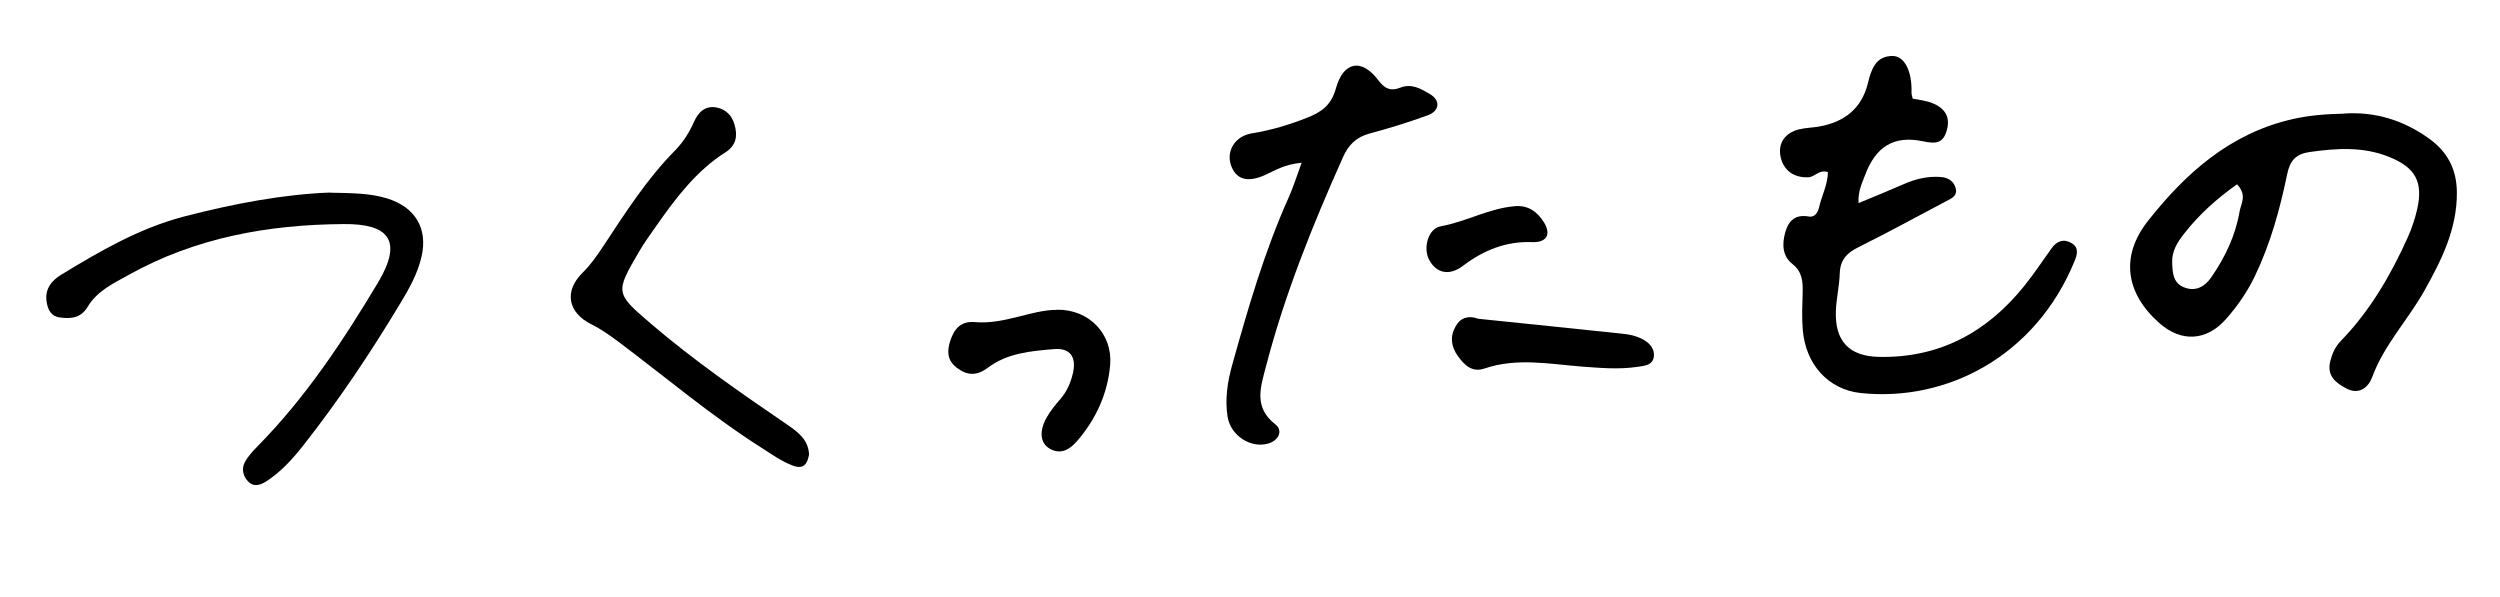 <svg viewBox="0 0 134 32" fill="none" xmlns="http://www.w3.org/2000/svg">
<path d="M125.64 6.086C127.316 5.975 128.817 6.443 130.174 7.411C131.175 8.119 131.681 9.061 131.688 10.314C131.701 12.27 130.869 13.932 129.954 15.569C129.07 17.148 127.784 18.48 127.147 20.22C126.946 20.759 126.452 21.182 125.77 20.824C125.199 20.526 124.711 20.149 124.9 19.369C125.004 18.96 125.153 18.603 125.459 18.285C127.03 16.667 128.148 14.744 129.064 12.705C129.272 12.237 129.44 11.737 129.557 11.23C129.895 9.749 129.466 8.983 128.076 8.418C126.673 7.846 125.238 7.943 123.783 8.151C123.068 8.255 122.743 8.599 122.594 9.333C122.204 11.211 121.697 13.062 120.86 14.803C120.45 15.654 119.924 16.414 119.301 17.115C118.261 18.278 116.923 18.356 115.747 17.323C113.922 15.712 113.643 13.731 115.13 11.841C117.157 9.275 119.528 7.157 122.854 6.391C123.776 6.177 124.699 6.112 125.627 6.092L125.64 6.086ZM119.905 9.879C118.813 10.652 117.858 11.509 117.06 12.536C116.702 12.991 116.403 13.471 116.429 14.082C116.449 14.601 116.468 15.154 117.047 15.394C117.677 15.654 118.177 15.368 118.521 14.868C119.262 13.796 119.82 12.64 120.041 11.341C120.113 10.912 120.463 10.47 119.905 9.879Z" fill="black"/>
<path d="M97.981 9.229C97.507 9.061 97.286 9.489 96.922 9.502C96.168 9.535 95.603 9.151 95.441 8.411C95.285 7.69 95.662 7.118 96.441 6.93C96.792 6.846 97.162 6.845 97.513 6.781C98.845 6.54 99.774 5.839 100.118 4.468C100.293 3.747 100.521 3 101.443 3C102.099 3 102.495 3.857 102.456 4.962C102.456 5.059 102.489 5.157 102.521 5.287C102.859 5.358 103.229 5.39 103.554 5.52C104.288 5.806 104.535 6.3 104.353 6.969C104.158 7.683 103.775 7.722 103.067 7.573C101.501 7.242 100.534 7.872 99.968 9.385C99.812 9.808 99.585 10.223 99.618 10.886C100.508 10.516 101.3 10.197 102.08 9.853C102.71 9.58 103.359 9.431 104.048 9.489C104.444 9.522 104.749 9.736 104.834 10.126C104.918 10.516 104.574 10.646 104.308 10.788C102.749 11.613 101.203 12.458 99.624 13.244C99.001 13.549 98.637 13.919 98.611 14.647C98.591 15.316 98.429 15.985 98.403 16.661C98.338 18.265 99.105 19.096 100.702 19.129C103.95 19.2 106.503 17.81 108.504 15.322C109.023 14.679 109.478 13.984 109.965 13.309C110.245 12.919 110.615 12.776 111.044 13.036C111.44 13.276 111.342 13.646 111.193 14.004C109.095 19.11 104.321 21.558 99.722 21.065C97.994 20.876 96.785 19.532 96.63 17.693C96.571 17.024 96.604 16.342 96.623 15.673C96.636 15.089 96.604 14.575 96.078 14.153C95.525 13.718 95.512 13.075 95.694 12.438C95.876 11.808 96.246 11.477 96.961 11.607C97.253 11.659 97.435 11.405 97.493 11.146C97.636 10.503 97.968 9.905 97.974 9.236L97.981 9.229Z" fill="black"/>
<path d="M17.661 10.327C18.914 10.353 19.843 10.353 20.759 10.639C22.24 11.1 22.942 12.224 22.597 13.744C22.39 14.666 21.922 15.491 21.441 16.284C19.863 18.908 18.161 21.454 16.264 23.864C15.686 24.598 15.056 25.3 14.263 25.807C13.958 26.002 13.588 26.131 13.276 25.781C13.01 25.482 12.945 25.105 13.127 24.767C13.295 24.456 13.549 24.183 13.802 23.923C16.374 21.318 18.375 18.291 20.246 15.173C21.642 12.848 20.791 11.99 18.427 12.01C14.374 12.036 10.476 12.737 6.891 14.738C6.072 15.193 5.208 15.595 4.702 16.44C4.344 17.044 3.818 17.096 3.221 17.018C2.714 16.953 2.551 16.57 2.493 16.134C2.409 15.485 2.759 15.043 3.279 14.725C5.364 13.458 7.462 12.237 9.859 11.607C12.529 10.912 15.225 10.412 17.674 10.321L17.661 10.327Z" fill="black"/>
<path d="M69.777 8.723C68.835 8.801 68.315 9.158 67.75 9.405C66.828 9.801 66.237 9.6 65.977 8.846C65.724 8.099 66.191 7.294 67.088 7.151C68.121 6.982 69.108 6.689 70.069 6.306C70.803 6.02 71.349 5.657 71.602 4.747C72.005 3.279 72.992 3.117 73.882 4.306C74.246 4.786 74.564 4.89 75.045 4.702C75.668 4.455 76.169 4.76 76.649 5.046C77.221 5.39 77.169 5.949 76.519 6.183C75.5 6.553 74.46 6.878 73.408 7.157C72.694 7.352 72.278 7.761 71.979 8.437C70.349 12.081 68.861 15.777 67.854 19.648C67.568 20.746 67.179 21.831 68.361 22.747C68.79 23.078 68.53 23.617 67.978 23.773C67.042 24.046 65.951 23.351 65.795 22.318C65.652 21.383 65.795 20.46 66.048 19.551C66.899 16.505 67.776 13.477 69.075 10.58C69.322 10.028 69.504 9.444 69.77 8.716L69.777 8.723Z" fill="black"/>
<path d="M43.359 24.397C43.262 24.904 43.047 25.163 42.495 24.956C41.904 24.735 41.404 24.378 40.878 24.04C38.156 22.318 35.701 20.233 33.129 18.304C32.674 17.966 32.219 17.641 31.699 17.382C30.433 16.758 30.225 15.608 31.219 14.627C31.674 14.179 32.011 13.685 32.355 13.166C33.525 11.393 34.668 9.6 36.175 8.073C36.61 7.631 36.941 7.112 37.201 6.527C37.416 6.033 37.786 5.644 38.41 5.761C38.916 5.858 39.234 6.202 39.371 6.677C39.54 7.268 39.475 7.787 38.884 8.164C37.318 9.158 36.227 10.613 35.181 12.101C34.856 12.568 34.519 13.029 34.233 13.523C32.979 15.686 32.966 15.706 34.902 17.362C37.188 19.317 39.663 21.032 42.145 22.727C42.749 23.143 43.346 23.559 43.366 24.39L43.359 24.397Z" fill="black"/>
<path d="M56.634 16.602C58.375 16.563 59.642 17.908 59.505 19.551C59.376 21.084 58.752 22.455 57.745 23.624C57.355 24.079 56.868 24.404 56.251 24.04C55.751 23.747 55.693 23.098 56.102 22.377C56.303 22.02 56.569 21.695 56.842 21.383C57.193 20.974 57.394 20.5 57.511 19.993C57.706 19.136 57.362 18.635 56.485 18.713C55.257 18.817 53.991 18.921 52.945 19.714C52.367 20.149 51.84 20.149 51.262 19.694C50.762 19.298 50.762 18.817 50.925 18.297C51.126 17.654 51.483 17.193 52.263 17.265C53.848 17.401 55.296 16.602 56.647 16.609L56.634 16.602Z" fill="black"/>
<path d="M79.207 17.083C81.818 17.356 84.423 17.616 87.034 17.895C87.339 17.927 87.651 17.999 87.924 18.122C88.307 18.297 88.665 18.59 88.651 19.045C88.632 19.597 88.119 19.61 87.723 19.668C86.748 19.811 85.767 19.72 84.787 19.649C83.046 19.512 81.298 19.162 79.564 19.753C78.908 19.98 78.492 19.571 78.141 19.084C77.778 18.577 77.706 18.044 78.024 17.486C78.291 17.011 78.719 16.907 79.207 17.076V17.083Z" fill="black"/>
<path d="M81.24 11.048C81.935 11.003 82.416 11.367 82.76 11.925C83.156 12.562 82.897 13.01 82.124 12.977C80.714 12.925 79.519 13.413 78.421 14.244C77.694 14.796 77.005 14.66 76.609 13.939C76.264 13.315 76.531 12.25 77.232 12.127C78.603 11.88 79.837 11.152 81.24 11.048Z" fill="black"/>
</svg>
